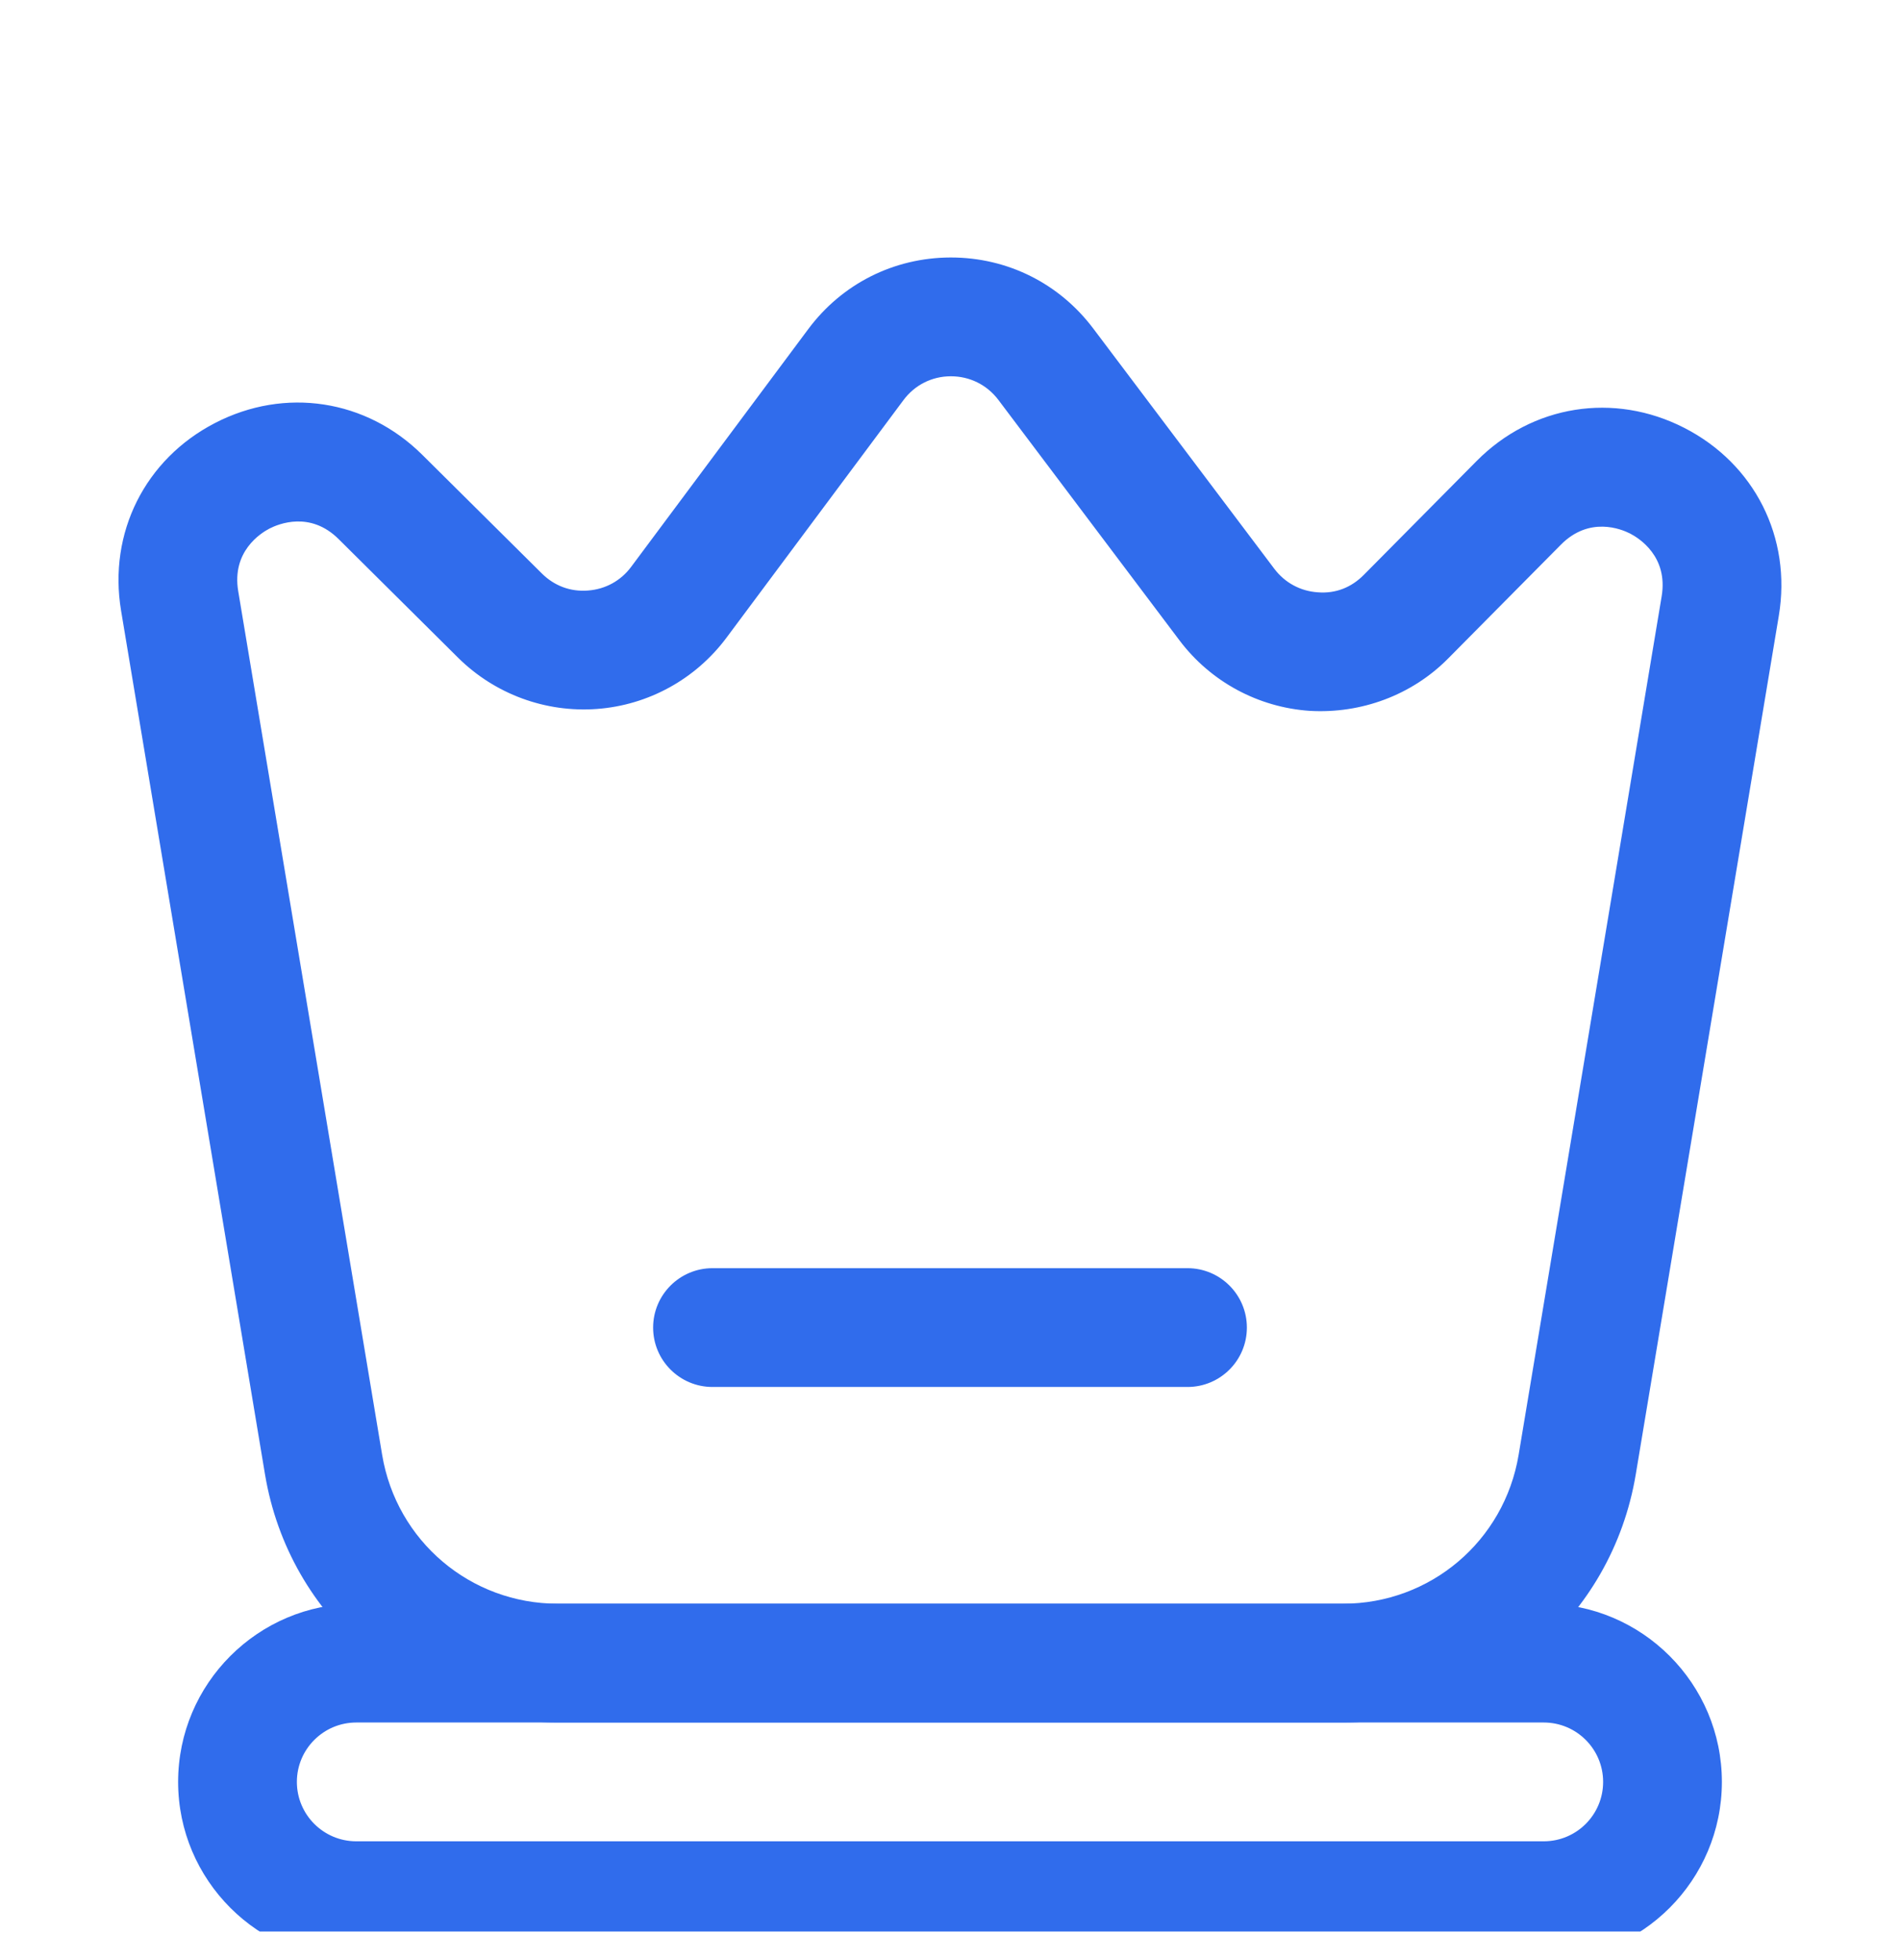 <svg width="32" height="33" viewBox="0 0 32 33" fill="none" xmlns="http://www.w3.org/2000/svg"><g clip-path="url(#clip0_9601_1149)"><path d="M22.618 29H9.395C6.94 29 4.866 27.243 4.463 24.821L2.039 10.28C1.821 8.971 2.442 7.731 3.621 7.122C4.799 6.513 6.169 6.722 7.112 7.657L9.125 9.654C9.334 9.862 9.606 9.966 9.904 9.942C10.197 9.92 10.456 9.778 10.631 9.542L13.611 5.543C14.18 4.778 15.054 4.338 16.007 4.335H16.016C16.967 4.335 17.84 4.771 18.412 5.53L21.462 9.576C21.64 9.811 21.9 9.952 22.193 9.972C22.498 9.997 22.762 9.888 22.969 9.679L24.869 7.762C25.807 6.815 27.182 6.598 28.366 7.203C29.553 7.81 30.178 9.053 29.959 10.367L27.55 24.821C27.147 27.243 25.072 29 22.618 29ZM4.012 9.952L6.436 24.493C6.678 25.945 7.923 27 9.395 27H22.618C24.091 27 25.335 25.945 25.577 24.493L27.986 10.039C28.097 9.369 27.607 9.062 27.455 8.983C27.304 8.906 26.767 8.688 26.289 9.17L24.39 11.086C23.778 11.705 22.925 12.018 22.059 11.968C21.19 11.909 20.389 11.477 19.864 10.78L16.815 6.733C16.624 6.48 16.333 6.335 16.016 6.335H16.013C15.695 6.335 15.404 6.483 15.215 6.738L12.235 10.737C11.715 11.434 10.92 11.872 10.053 11.936C9.188 12 8.334 11.686 7.716 11.074L5.704 9.077C5.225 8.6 4.692 8.821 4.54 8.898C4.388 8.977 3.901 9.285 4.012 9.952Z" fill="#306CEC"/><path d="M20 21.351H12C11.448 21.351 11 21.799 11 22.351C11 22.903 11.448 23.351 12 23.351H20C20.552 23.351 21 22.903 21 22.351C21 21.799 20.552 21.351 20 21.351Z" fill="#306CEC"/><path d="M26 33H6C4.346 33 3 31.654 3 30C3 28.346 4.346 27 6 27H26C27.654 27 29 28.346 29 30C29 31.654 27.654 33 26 33ZM6 29C5.449 29 5 29.448 5 30C5 30.552 5.449 31 6 31H26C26.552 31 27 30.552 27 30C27 29.448 26.552 29 26 29H6Z" fill="#306CEC"/></g><defs><clipPath id="clip0_9601_1149"><rect width="32" height="32.042" fill="white" transform="translate(0 0.477)"/></clipPath></defs></svg>